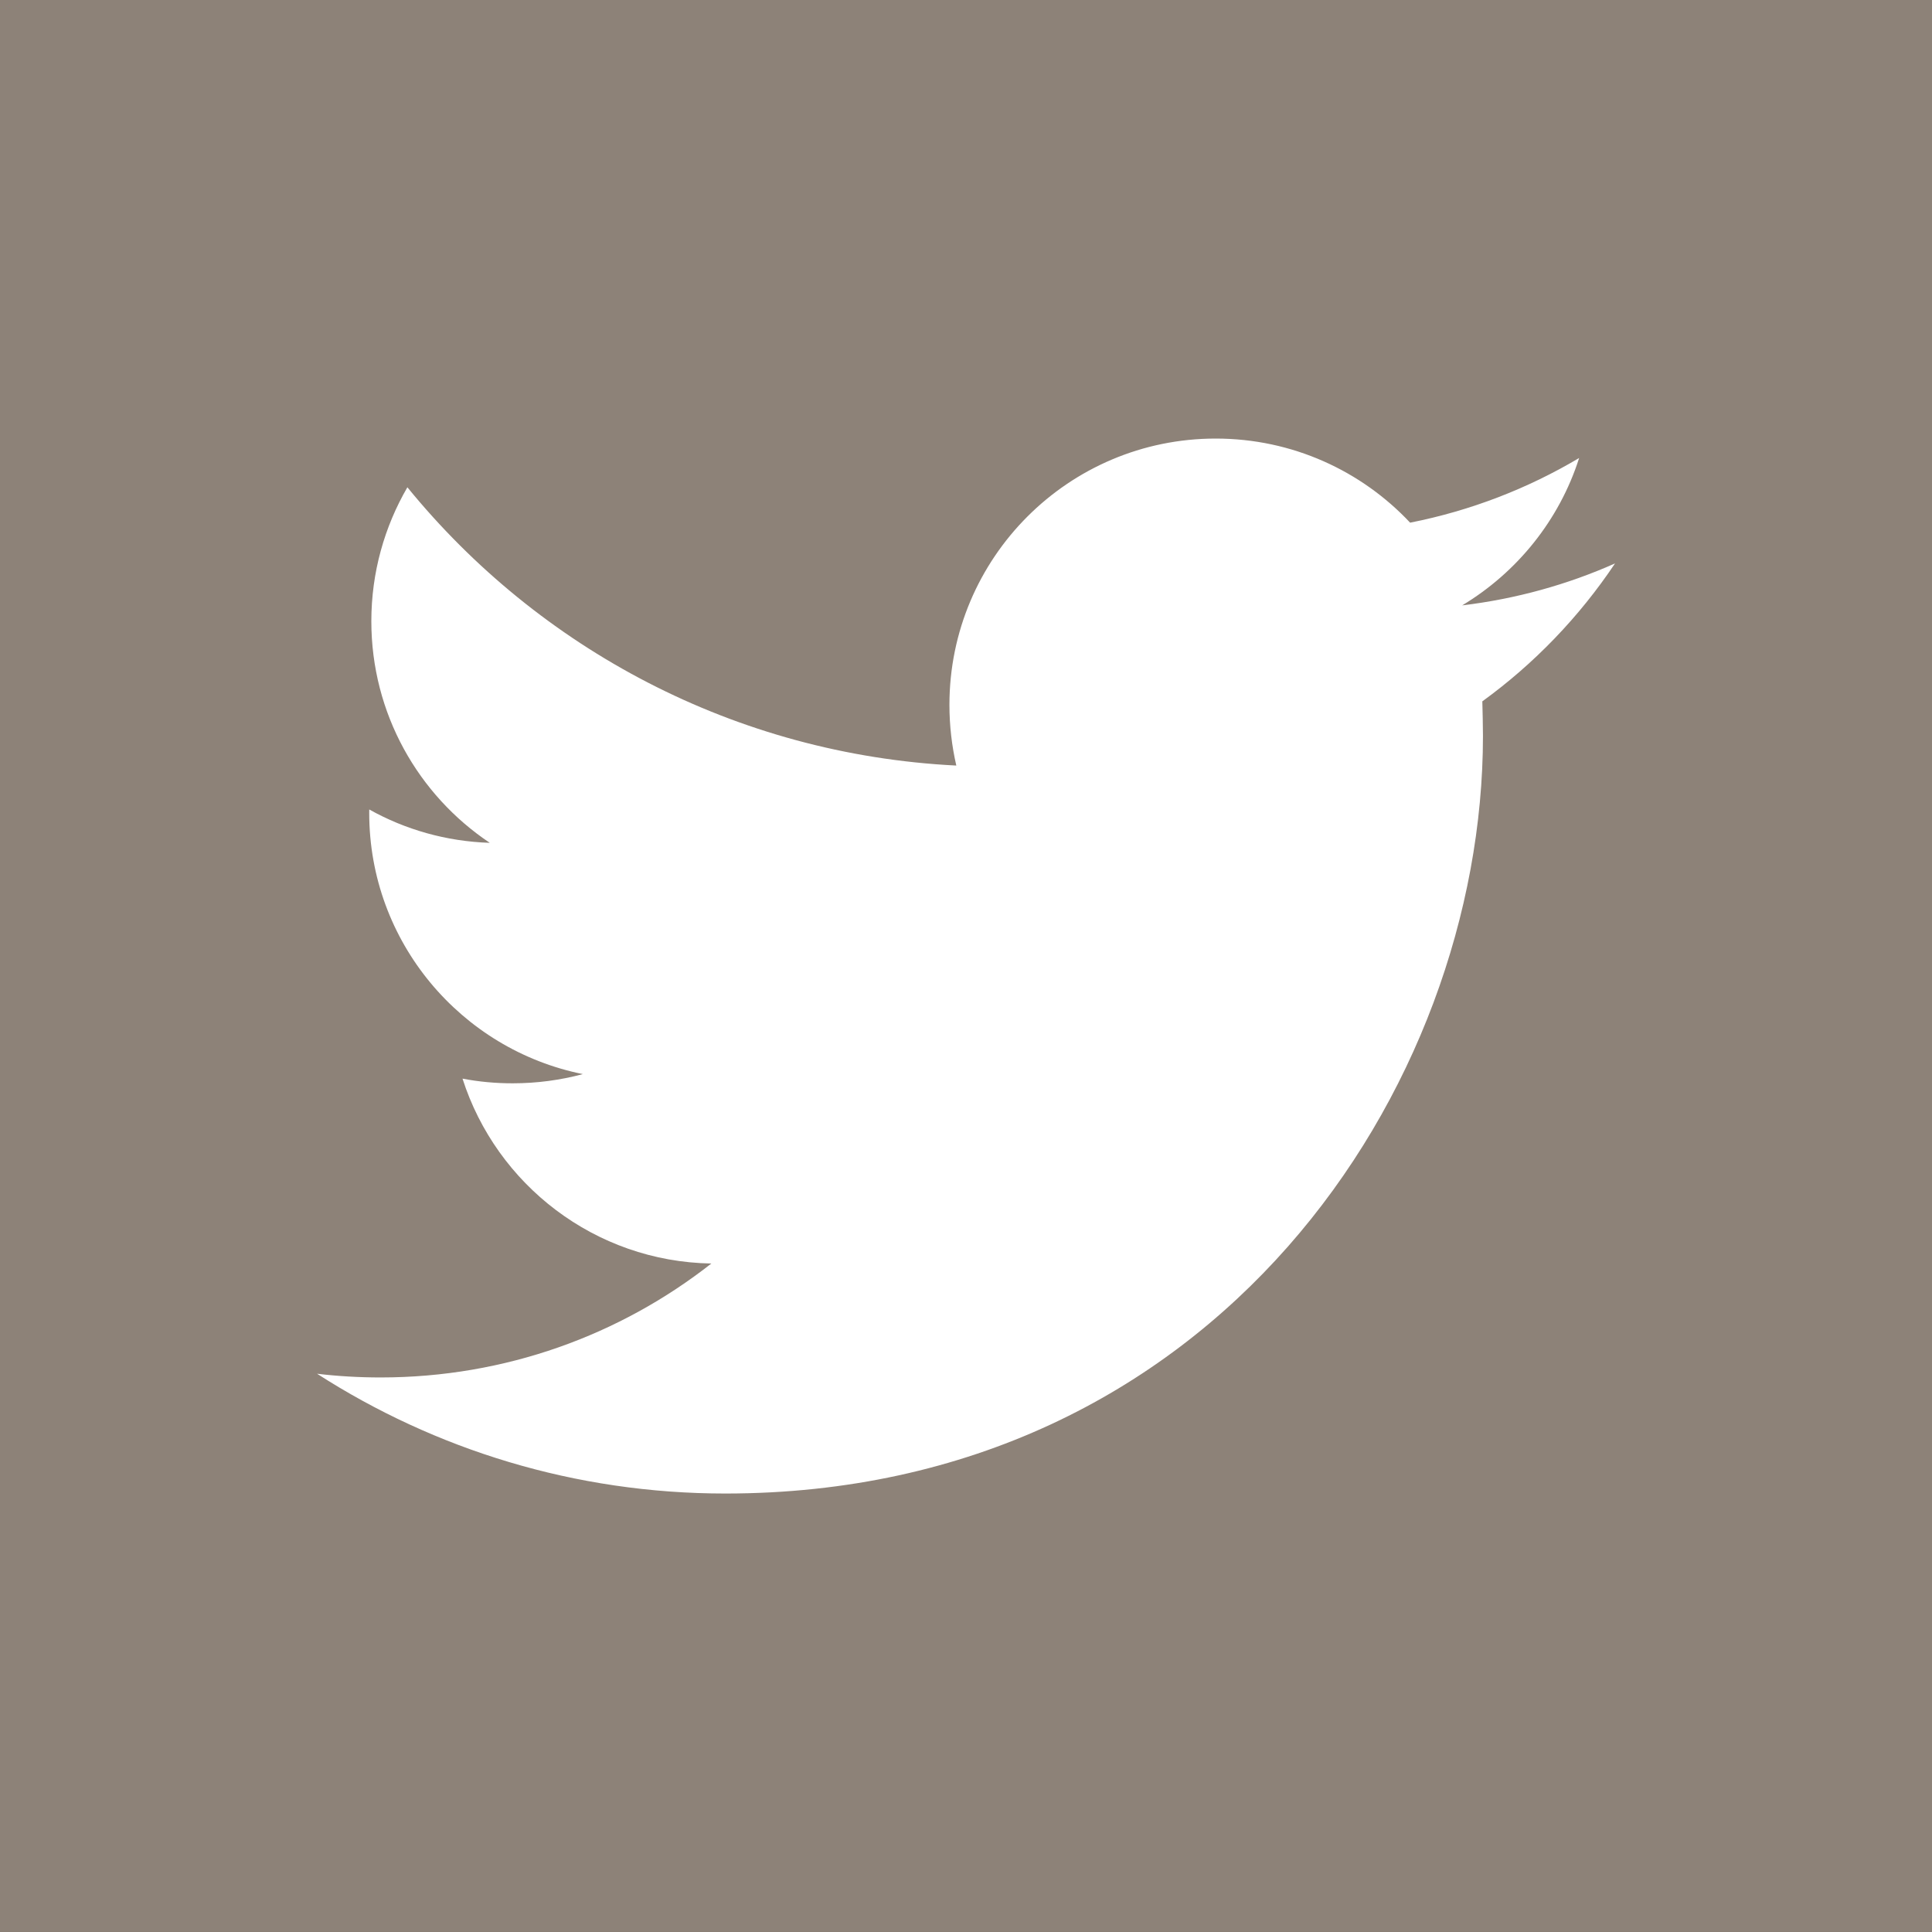 <?xml version="1.0" encoding="utf-8"?>
<!-- Generator: Adobe Illustrator 16.0.0, SVG Export Plug-In . SVG Version: 6.00 Build 0)  -->
<!DOCTYPE svg PUBLIC "-//W3C//DTD SVG 1.1//EN" "http://www.w3.org/Graphics/SVG/1.1/DTD/svg11.dtd">
<svg version="1.1" id="twitter_icon" xmlns="http://www.w3.org/2000/svg" xmlns:xlink="http://www.w3.org/1999/xlink" x="0px"
	 y="0px" width="64px" height="64px" viewBox="0 0 64 64" enable-background="new 0 0 64 64" xml:space="preserve">
<rect x="0" y="0" width="64" height="64" fill="#333333" stroke="none"/>
<rect fill="#8D8278" width="64" height="63.999"/>
<path fill="#FFFFFF" d="M53.5,18.664c-1.58,0.703-3.283,1.176-5.064,1.39c1.817-1.092,3.219-2.822,3.875-4.882
	c-1.701,1.011-3.59,1.745-5.599,2.142c-1.61-1.715-3.901-2.786-6.44-2.786c-4.873,0-8.821,3.95-8.821,8.822
	c0,0.693,0.08,1.365,0.228,2.01c-7.329-0.366-13.832-3.879-18.184-9.218c-0.757,1.303-1.194,2.819-1.194,4.436
	c0,3.06,1.558,5.762,3.924,7.342c-1.445-0.047-2.805-0.44-3.993-1.105c-0.001,0.042-0.001,0.079-0.001,0.115
	c0,4.272,3.041,7.837,7.077,8.651c-0.741,0.199-1.521,0.305-2.327,0.305c-0.568,0-1.119-0.051-1.66-0.155
	c1.124,3.51,4.383,6.059,8.243,6.125c-3.019,2.369-6.823,3.774-10.956,3.774c-0.712,0-1.416-0.041-2.105-0.123
	c3.904,2.509,8.541,3.968,13.523,3.968c16.229,0,25.099-13.441,25.099-25.099c0-0.384-0.013-0.765-0.021-1.143
	C50.823,21.987,52.316,20.434,53.5,18.664z"/>
</svg>
